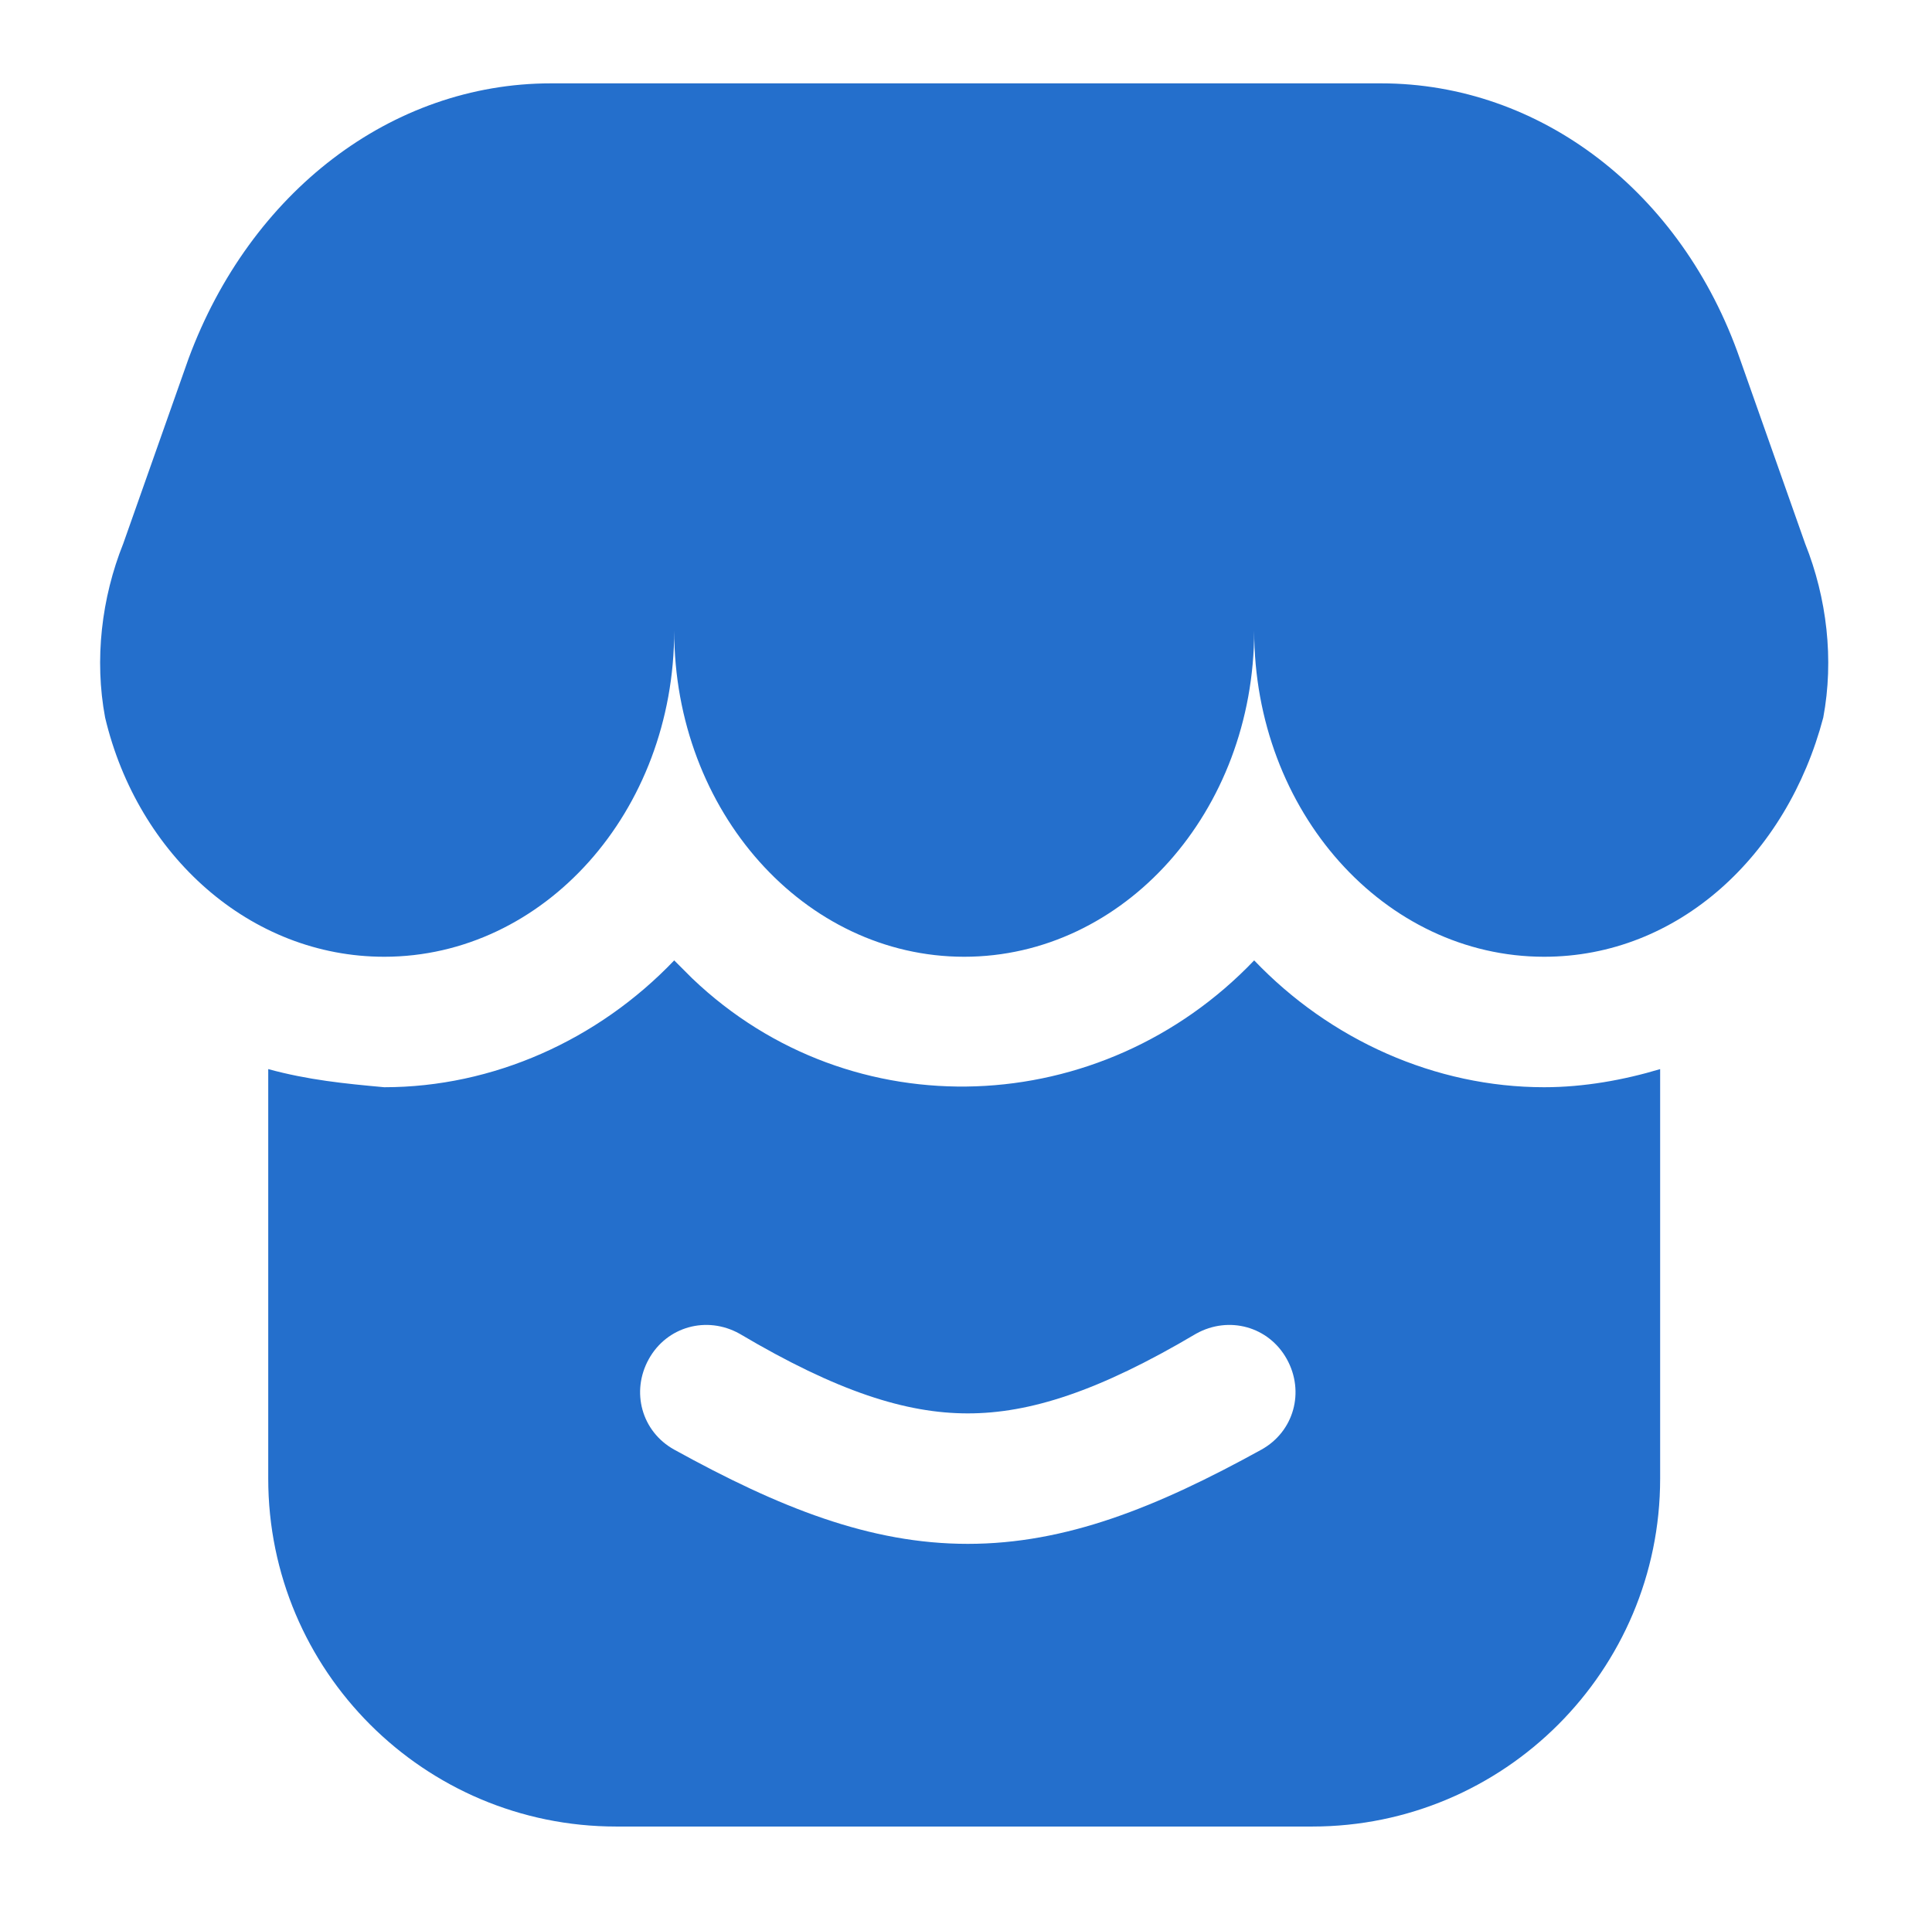 <?xml version="1.0" encoding="utf-8"?>
<!-- Generator: Adobe Illustrator 26.5.0, SVG Export Plug-In . SVG Version: 6.00 Build 0)  -->
<svg version="1.1" id="Layer_1" xmlns="http://www.w3.org/2000/svg" xmlns:xlink="http://www.w3.org/1999/xlink" x="0px" y="0px"
	 viewBox="0 0 53.3 52.7" style="enable-background:new 0 0 53.3 52.7;" xml:space="preserve">
<style type="text/css">
	.st0{fill-rule:evenodd;clip-rule:evenodd;fill:#246FCC;}
	.st1{fill:#246FCC;}
	.st2{fill-rule:evenodd;clip-rule:evenodd;fill:#F19800;}
	.st3{fill-rule:evenodd;clip-rule:evenodd;fill:#FFFFFF;}
	.st4{fill:none;stroke:#FFFFFF;stroke-width:2.5;stroke-linecap:round;stroke-linejoin:round;}
	.st5{fill-rule:evenodd;clip-rule:evenodd;fill:#2FB1A4;}
</style>
<g id="store_00000049182743699212954510000016520429951379060659_" transform="translate(0)">
	<path id="Combo_shape_00000033344365162734182520000004772961534081116596_" class="st0" d="M15.2,2.3h22.9c4.4,0,8.3,3,9.9,7.6
		l1.8,5.1c0.6,1.5,0.8,3.2,0.5,4.8c-1,3.8-4,6.6-7.7,6.6c-4.4,0-8-4-8-9c0,5-3.6,9-8,9s-8-4-8-9c0,5-3.6,9-8,9
		c-3.7,0-6.8-2.8-7.7-6.6c-0.3-1.6-0.1-3.3,0.5-4.8l1.8-5.1C6.9,5.3,10.8,2.3,15.2,2.3z M7.4,29.5v11.3c0,5.3,4.3,9.6,9.6,9.6
		c0,0,0,0,0,0h19.2c5.3,0,9.6-4.3,9.6-9.6v0V29.5c-1,0.3-2.1,0.5-3.2,0.5c-3,0-5.9-1.3-8-3.5c-4.2,4.4-11.1,4.7-15.5,0.5
		c-0.2-0.2-0.3-0.3-0.5-0.5c-2.1,2.2-5,3.5-8,3.5C9.5,29.9,8.5,29.8,7.4,29.5z M35.5,37.5c0.5,0.9,0.2,2-0.7,2.5c0,0,0,0,0,0
		c-2.9,1.6-5.4,2.6-8.1,2.6s-5.2-1-8.1-2.6c-0.9-0.5-1.2-1.6-0.7-2.5c0.5-0.9,1.6-1.2,2.5-0.7c2.7,1.6,4.6,2.2,6.3,2.2
		s3.6-0.6,6.3-2.2C33.9,36.3,35,36.6,35.5,37.5C35.4,37.5,35.5,37.5,35.5,37.5z"/>
</g>
</svg>
